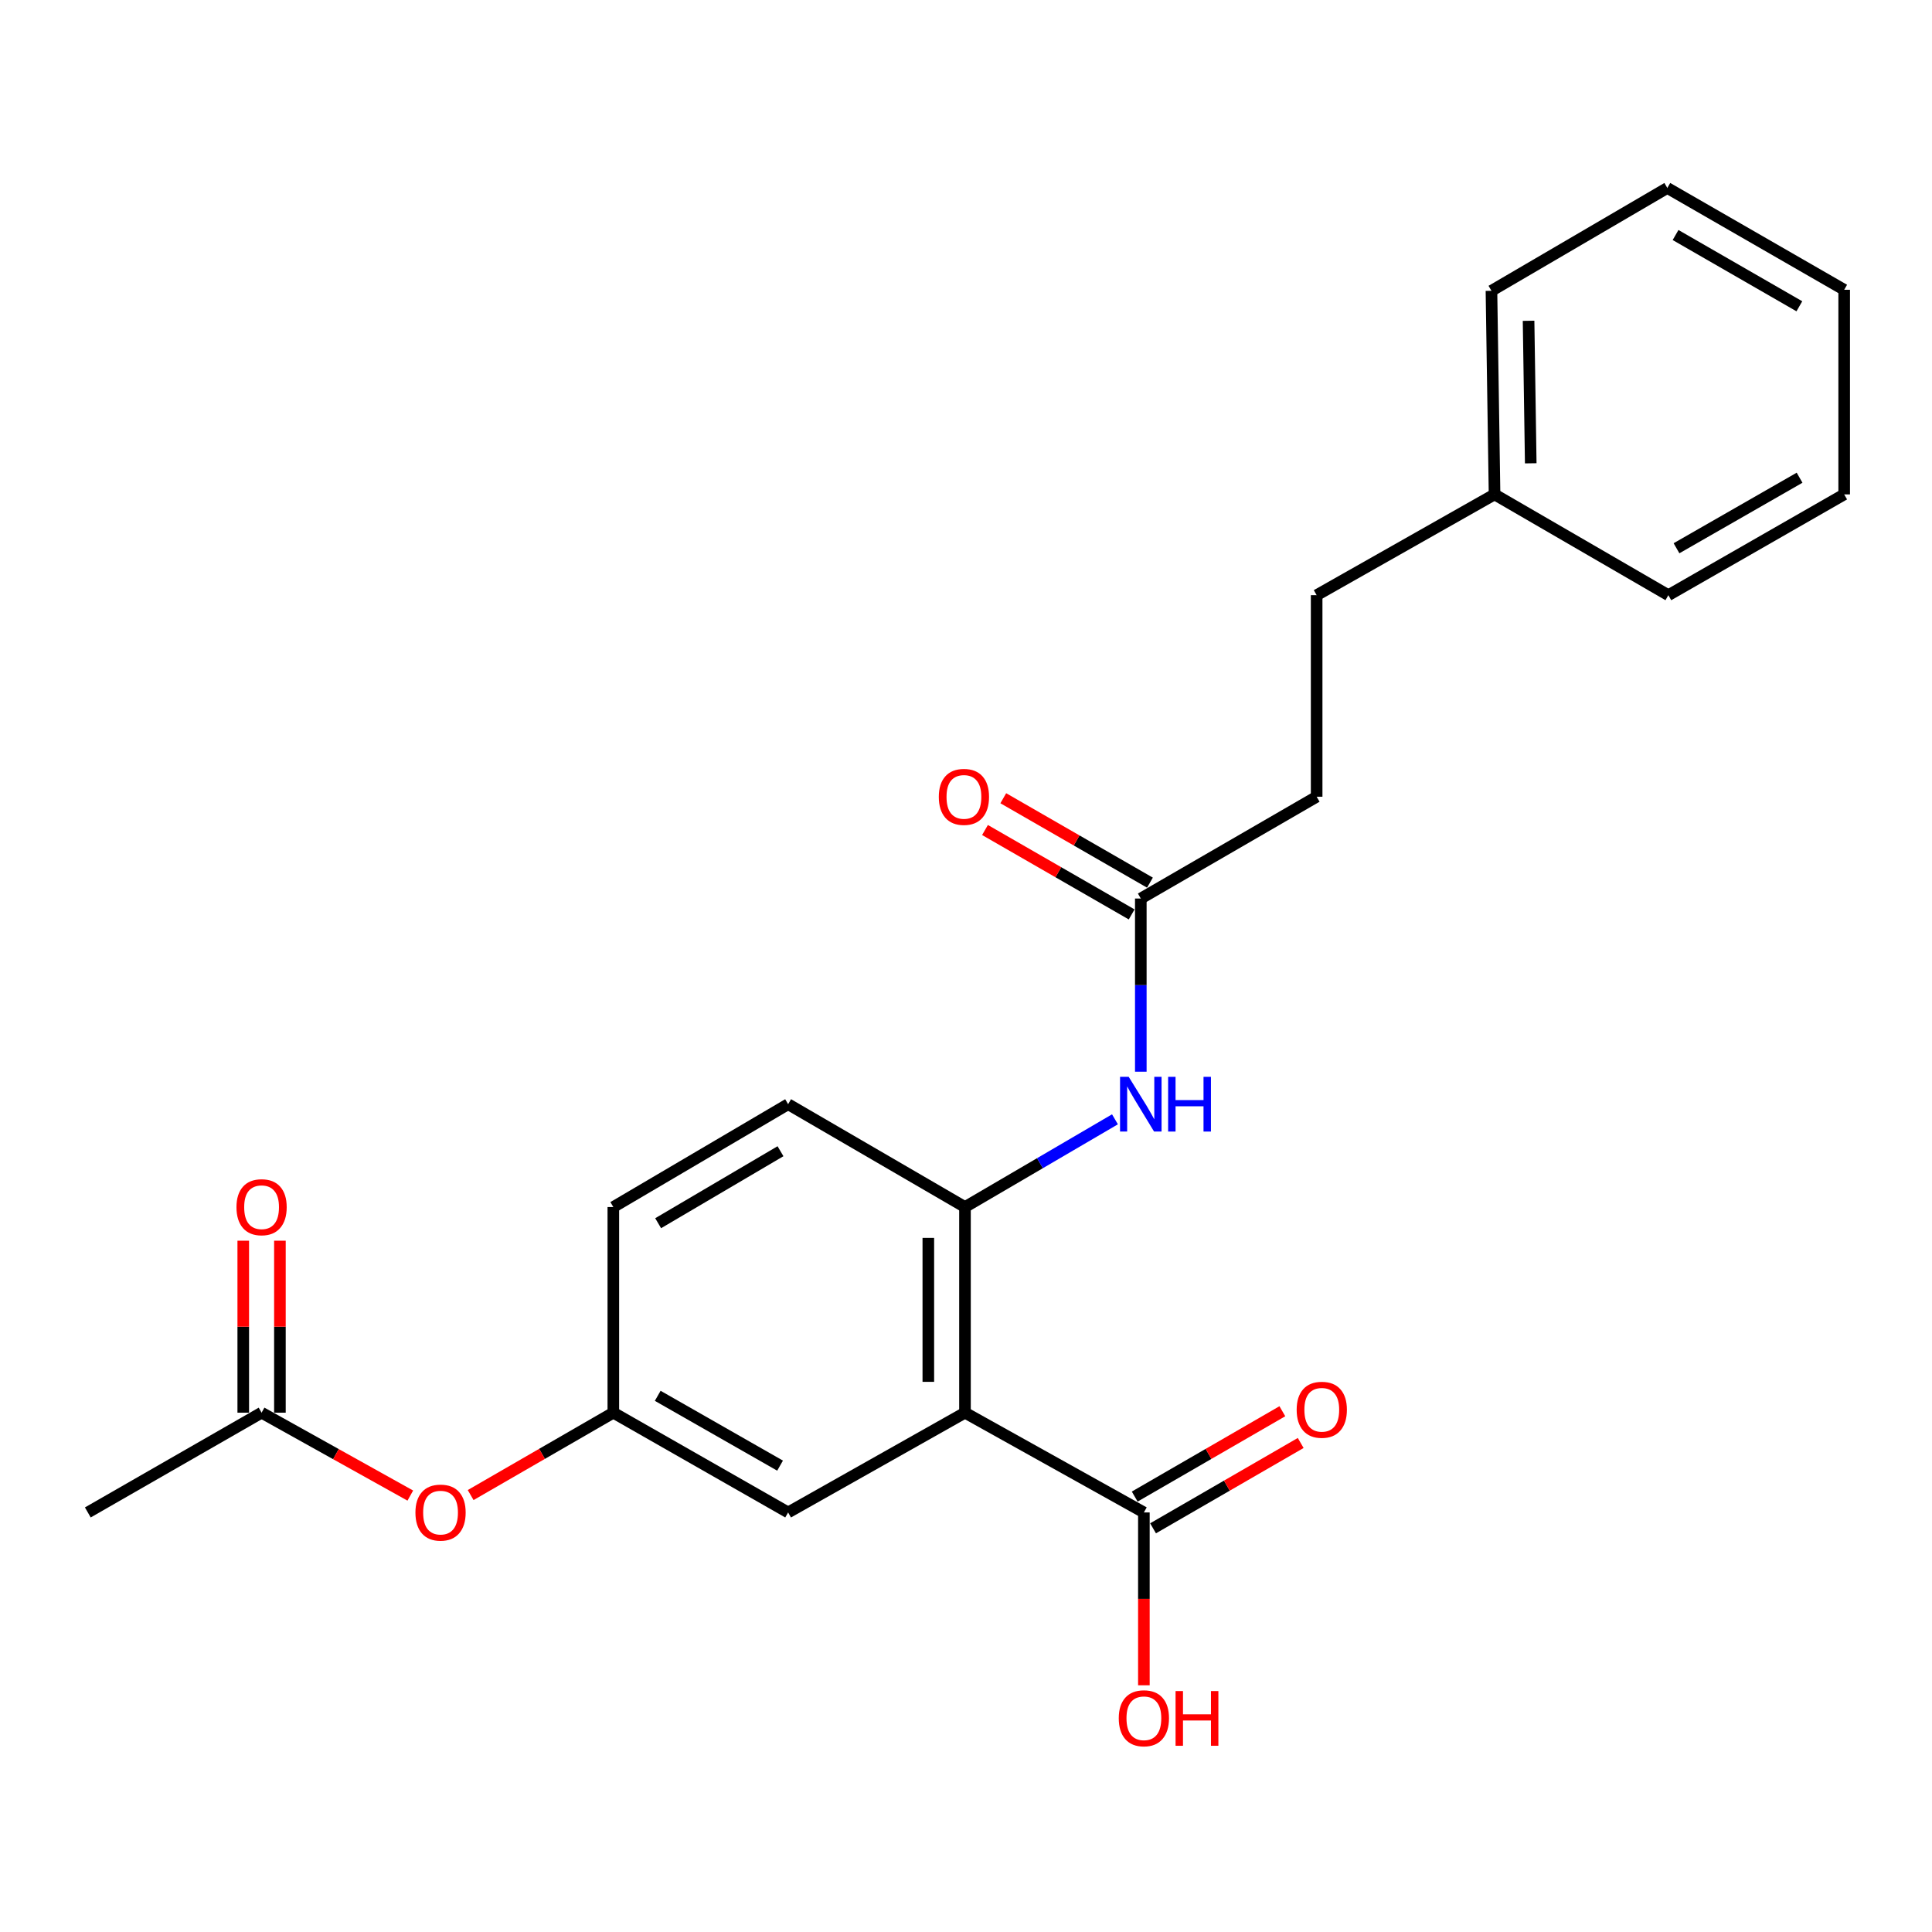 <?xml version='1.0' encoding='iso-8859-1'?>
<svg version='1.1' baseProfile='full'
              xmlns='http://www.w3.org/2000/svg'
                      xmlns:rdkit='http://www.rdkit.org/xml'
                      xmlns:xlink='http://www.w3.org/1999/xlink'
                  xml:space='preserve'
width='1000px' height='1000px' viewBox='0 0 1000 1000'>
<!-- END OF HEADER -->
<rect style='opacity:1.0;fill:#FFFFFF;stroke:none' width='1000' height='1000' x='0' y='0'> </rect>
<path class='bond-0' d='M 499.473,731.205 L 499.473,624.766' style='fill:none;fill-rule:evenodd;stroke:#000000;stroke-width:6px;stroke-linecap:butt;stroke-linejoin:miter;stroke-opacity:1' />
<path class='bond-0' d='M 480.498,715.24 L 480.498,640.732' style='fill:none;fill-rule:evenodd;stroke:#000000;stroke-width:6px;stroke-linecap:butt;stroke-linejoin:miter;stroke-opacity:1' />
<path class='bond-1' d='M 499.473,731.205 L 592.071,782.838' style='fill:none;fill-rule:evenodd;stroke:#000000;stroke-width:6px;stroke-linecap:butt;stroke-linejoin:miter;stroke-opacity:1' />
<path class='bond-4' d='M 499.473,731.205 L 407.929,782.838' style='fill:none;fill-rule:evenodd;stroke:#000000;stroke-width:6px;stroke-linecap:butt;stroke-linejoin:miter;stroke-opacity:1' />
<path class='bond-2' d='M 499.473,624.766 L 538.288,602.061' style='fill:none;fill-rule:evenodd;stroke:#000000;stroke-width:6px;stroke-linecap:butt;stroke-linejoin:miter;stroke-opacity:1' />
<path class='bond-2' d='M 538.288,602.061 L 577.103,579.355' style='fill:none;fill-rule:evenodd;stroke:#0000FF;stroke-width:6px;stroke-linecap:butt;stroke-linejoin:miter;stroke-opacity:1' />
<path class='bond-9' d='M 499.473,624.766 L 407.929,571.531' style='fill:none;fill-rule:evenodd;stroke:#000000;stroke-width:6px;stroke-linecap:butt;stroke-linejoin:miter;stroke-opacity:1' />
<path class='bond-8' d='M 596.819,791.052 L 635.03,768.966' style='fill:none;fill-rule:evenodd;stroke:#000000;stroke-width:6px;stroke-linecap:butt;stroke-linejoin:miter;stroke-opacity:1' />
<path class='bond-8' d='M 635.03,768.966 L 673.241,746.879' style='fill:none;fill-rule:evenodd;stroke:#FF0000;stroke-width:6px;stroke-linecap:butt;stroke-linejoin:miter;stroke-opacity:1' />
<path class='bond-8' d='M 587.323,774.624 L 625.534,752.538' style='fill:none;fill-rule:evenodd;stroke:#000000;stroke-width:6px;stroke-linecap:butt;stroke-linejoin:miter;stroke-opacity:1' />
<path class='bond-8' d='M 625.534,752.538 L 663.745,730.451' style='fill:none;fill-rule:evenodd;stroke:#FF0000;stroke-width:6px;stroke-linecap:butt;stroke-linejoin:miter;stroke-opacity:1' />
<path class='bond-12' d='M 592.071,782.838 L 592.071,827.573' style='fill:none;fill-rule:evenodd;stroke:#000000;stroke-width:6px;stroke-linecap:butt;stroke-linejoin:miter;stroke-opacity:1' />
<path class='bond-12' d='M 592.071,827.573 L 592.071,872.307' style='fill:none;fill-rule:evenodd;stroke:#FF0000;stroke-width:6px;stroke-linecap:butt;stroke-linejoin:miter;stroke-opacity:1' />
<path class='bond-3' d='M 590.479,554.71 L 590.479,509.896' style='fill:none;fill-rule:evenodd;stroke:#0000FF;stroke-width:6px;stroke-linecap:butt;stroke-linejoin:miter;stroke-opacity:1' />
<path class='bond-3' d='M 590.479,509.896 L 590.479,465.081' style='fill:none;fill-rule:evenodd;stroke:#000000;stroke-width:6px;stroke-linecap:butt;stroke-linejoin:miter;stroke-opacity:1' />
<path class='bond-10' d='M 595.212,456.859 L 557.255,435.011' style='fill:none;fill-rule:evenodd;stroke:#000000;stroke-width:6px;stroke-linecap:butt;stroke-linejoin:miter;stroke-opacity:1' />
<path class='bond-10' d='M 557.255,435.011 L 519.299,413.164' style='fill:none;fill-rule:evenodd;stroke:#FF0000;stroke-width:6px;stroke-linecap:butt;stroke-linejoin:miter;stroke-opacity:1' />
<path class='bond-10' d='M 585.746,473.304 L 547.789,451.457' style='fill:none;fill-rule:evenodd;stroke:#000000;stroke-width:6px;stroke-linecap:butt;stroke-linejoin:miter;stroke-opacity:1' />
<path class='bond-10' d='M 547.789,451.457 L 509.833,429.609' style='fill:none;fill-rule:evenodd;stroke:#FF0000;stroke-width:6px;stroke-linecap:butt;stroke-linejoin:miter;stroke-opacity:1' />
<path class='bond-13' d='M 590.479,465.081 L 681.496,412.384' style='fill:none;fill-rule:evenodd;stroke:#000000;stroke-width:6px;stroke-linecap:butt;stroke-linejoin:miter;stroke-opacity:1' />
<path class='bond-6' d='M 407.929,782.838 L 317.461,731.205' style='fill:none;fill-rule:evenodd;stroke:#000000;stroke-width:6px;stroke-linecap:butt;stroke-linejoin:miter;stroke-opacity:1' />
<path class='bond-6' d='M 403.764,758.614 L 340.437,722.471' style='fill:none;fill-rule:evenodd;stroke:#000000;stroke-width:6px;stroke-linecap:butt;stroke-linejoin:miter;stroke-opacity:1' />
<path class='bond-5' d='M 135.396,731.205 L 173.885,752.66' style='fill:none;fill-rule:evenodd;stroke:#000000;stroke-width:6px;stroke-linecap:butt;stroke-linejoin:miter;stroke-opacity:1' />
<path class='bond-5' d='M 173.885,752.66 L 212.374,774.114' style='fill:none;fill-rule:evenodd;stroke:#FF0000;stroke-width:6px;stroke-linecap:butt;stroke-linejoin:miter;stroke-opacity:1' />
<path class='bond-11' d='M 144.883,731.205 L 144.883,686.696' style='fill:none;fill-rule:evenodd;stroke:#000000;stroke-width:6px;stroke-linecap:butt;stroke-linejoin:miter;stroke-opacity:1' />
<path class='bond-11' d='M 144.883,686.696 L 144.883,642.187' style='fill:none;fill-rule:evenodd;stroke:#FF0000;stroke-width:6px;stroke-linecap:butt;stroke-linejoin:miter;stroke-opacity:1' />
<path class='bond-11' d='M 125.908,731.205 L 125.908,686.696' style='fill:none;fill-rule:evenodd;stroke:#000000;stroke-width:6px;stroke-linecap:butt;stroke-linejoin:miter;stroke-opacity:1' />
<path class='bond-11' d='M 125.908,686.696 L 125.908,642.187' style='fill:none;fill-rule:evenodd;stroke:#FF0000;stroke-width:6px;stroke-linecap:butt;stroke-linejoin:miter;stroke-opacity:1' />
<path class='bond-17' d='M 135.396,731.205 L 45.455,782.838' style='fill:none;fill-rule:evenodd;stroke:#000000;stroke-width:6px;stroke-linecap:butt;stroke-linejoin:miter;stroke-opacity:1' />
<path class='bond-7' d='M 317.461,731.205 L 280.534,752.524' style='fill:none;fill-rule:evenodd;stroke:#000000;stroke-width:6px;stroke-linecap:butt;stroke-linejoin:miter;stroke-opacity:1' />
<path class='bond-7' d='M 280.534,752.524 L 243.607,773.843' style='fill:none;fill-rule:evenodd;stroke:#FF0000;stroke-width:6px;stroke-linecap:butt;stroke-linejoin:miter;stroke-opacity:1' />
<path class='bond-14' d='M 317.461,731.205 L 317.461,624.766' style='fill:none;fill-rule:evenodd;stroke:#000000;stroke-width:6px;stroke-linecap:butt;stroke-linejoin:miter;stroke-opacity:1' />
<path class='bond-23' d='M 407.929,571.531 L 317.461,624.766' style='fill:none;fill-rule:evenodd;stroke:#000000;stroke-width:6px;stroke-linecap:butt;stroke-linejoin:miter;stroke-opacity:1' />
<path class='bond-23' d='M 403.982,595.87 L 340.654,633.135' style='fill:none;fill-rule:evenodd;stroke:#000000;stroke-width:6px;stroke-linecap:butt;stroke-linejoin:miter;stroke-opacity:1' />
<path class='bond-15' d='M 681.496,412.384 L 681.496,308.064' style='fill:none;fill-rule:evenodd;stroke:#000000;stroke-width:6px;stroke-linecap:butt;stroke-linejoin:miter;stroke-opacity:1' />
<path class='bond-16' d='M 681.496,308.064 L 773.577,255.903' style='fill:none;fill-rule:evenodd;stroke:#000000;stroke-width:6px;stroke-linecap:butt;stroke-linejoin:miter;stroke-opacity:1' />
<path class='bond-18' d='M 773.577,255.903 L 771.975,150.519' style='fill:none;fill-rule:evenodd;stroke:#000000;stroke-width:6px;stroke-linecap:butt;stroke-linejoin:miter;stroke-opacity:1' />
<path class='bond-18' d='M 792.309,239.807 L 791.188,166.038' style='fill:none;fill-rule:evenodd;stroke:#000000;stroke-width:6px;stroke-linecap:butt;stroke-linejoin:miter;stroke-opacity:1' />
<path class='bond-19' d='M 773.577,255.903 L 863.539,308.064' style='fill:none;fill-rule:evenodd;stroke:#000000;stroke-width:6px;stroke-linecap:butt;stroke-linejoin:miter;stroke-opacity:1' />
<path class='bond-21' d='M 771.975,150.519 L 863.002,97.294' style='fill:none;fill-rule:evenodd;stroke:#000000;stroke-width:6px;stroke-linecap:butt;stroke-linejoin:miter;stroke-opacity:1' />
<path class='bond-20' d='M 863.539,308.064 L 954.545,255.903' style='fill:none;fill-rule:evenodd;stroke:#000000;stroke-width:6px;stroke-linecap:butt;stroke-linejoin:miter;stroke-opacity:1' />
<path class='bond-20' d='M 867.755,283.777 L 931.459,247.265' style='fill:none;fill-rule:evenodd;stroke:#000000;stroke-width:6px;stroke-linecap:butt;stroke-linejoin:miter;stroke-opacity:1' />
<path class='bond-22' d='M 954.545,255.903 L 954.545,149.991' style='fill:none;fill-rule:evenodd;stroke:#000000;stroke-width:6px;stroke-linecap:butt;stroke-linejoin:miter;stroke-opacity:1' />
<path class='bond-24' d='M 863.002,97.294 L 954.545,149.991' style='fill:none;fill-rule:evenodd;stroke:#000000;stroke-width:6px;stroke-linecap:butt;stroke-linejoin:miter;stroke-opacity:1' />
<path class='bond-24' d='M 867.267,121.643 L 931.347,158.532' style='fill:none;fill-rule:evenodd;stroke:#000000;stroke-width:6px;stroke-linecap:butt;stroke-linejoin:miter;stroke-opacity:1' />
<path  class='atom-3' d='M 584.219 557.371
L 593.499 572.371
Q 594.419 573.851, 595.899 576.531
Q 597.379 579.211, 597.459 579.371
L 597.459 557.371
L 601.219 557.371
L 601.219 585.691
L 597.339 585.691
L 587.379 569.291
Q 586.219 567.371, 584.979 565.171
Q 583.779 562.971, 583.419 562.291
L 583.419 585.691
L 579.739 585.691
L 579.739 557.371
L 584.219 557.371
' fill='#0000FF'/>
<path  class='atom-3' d='M 604.619 557.371
L 608.459 557.371
L 608.459 569.411
L 622.939 569.411
L 622.939 557.371
L 626.779 557.371
L 626.779 585.691
L 622.939 585.691
L 622.939 572.611
L 608.459 572.611
L 608.459 585.691
L 604.619 585.691
L 604.619 557.371
' fill='#0000FF'/>
<path  class='atom-8' d='M 215.025 782.918
Q 215.025 776.118, 218.385 772.318
Q 221.745 768.518, 228.025 768.518
Q 234.305 768.518, 237.665 772.318
Q 241.025 776.118, 241.025 782.918
Q 241.025 789.798, 237.625 793.718
Q 234.225 797.598, 228.025 797.598
Q 221.785 797.598, 218.385 793.718
Q 215.025 789.838, 215.025 782.918
M 228.025 794.398
Q 232.345 794.398, 234.665 791.518
Q 237.025 788.598, 237.025 782.918
Q 237.025 777.358, 234.665 774.558
Q 232.345 771.718, 228.025 771.718
Q 223.705 771.718, 221.345 774.518
Q 219.025 777.318, 219.025 782.918
Q 219.025 788.638, 221.345 791.518
Q 223.705 794.398, 228.025 794.398
' fill='#FF0000'/>
<path  class='atom-9' d='M 671.152 729.694
Q 671.152 722.894, 674.512 719.094
Q 677.872 715.294, 684.152 715.294
Q 690.432 715.294, 693.792 719.094
Q 697.152 722.894, 697.152 729.694
Q 697.152 736.574, 693.752 740.494
Q 690.352 744.374, 684.152 744.374
Q 677.912 744.374, 674.512 740.494
Q 671.152 736.614, 671.152 729.694
M 684.152 741.174
Q 688.472 741.174, 690.792 738.294
Q 693.152 735.374, 693.152 729.694
Q 693.152 724.134, 690.792 721.334
Q 688.472 718.494, 684.152 718.494
Q 679.832 718.494, 677.472 721.294
Q 675.152 724.094, 675.152 729.694
Q 675.152 735.414, 677.472 738.294
Q 679.832 741.174, 684.152 741.174
' fill='#FF0000'/>
<path  class='atom-11' d='M 485.925 412.464
Q 485.925 405.664, 489.285 401.864
Q 492.645 398.064, 498.925 398.064
Q 505.205 398.064, 508.565 401.864
Q 511.925 405.664, 511.925 412.464
Q 511.925 419.344, 508.525 423.264
Q 505.125 427.144, 498.925 427.144
Q 492.685 427.144, 489.285 423.264
Q 485.925 419.384, 485.925 412.464
M 498.925 423.944
Q 503.245 423.944, 505.565 421.064
Q 507.925 418.144, 507.925 412.464
Q 507.925 406.904, 505.565 404.104
Q 503.245 401.264, 498.925 401.264
Q 494.605 401.264, 492.245 404.064
Q 489.925 406.864, 489.925 412.464
Q 489.925 418.184, 492.245 421.064
Q 494.605 423.944, 498.925 423.944
' fill='#FF0000'/>
<path  class='atom-12' d='M 122.396 624.846
Q 122.396 618.046, 125.756 614.246
Q 129.116 610.446, 135.396 610.446
Q 141.676 610.446, 145.036 614.246
Q 148.396 618.046, 148.396 624.846
Q 148.396 631.726, 144.996 635.646
Q 141.596 639.526, 135.396 639.526
Q 129.156 639.526, 125.756 635.646
Q 122.396 631.766, 122.396 624.846
M 135.396 636.326
Q 139.716 636.326, 142.036 633.446
Q 144.396 630.526, 144.396 624.846
Q 144.396 619.286, 142.036 616.486
Q 139.716 613.646, 135.396 613.646
Q 131.076 613.646, 128.716 616.446
Q 126.396 619.246, 126.396 624.846
Q 126.396 630.566, 128.716 633.446
Q 131.076 636.326, 135.396 636.326
' fill='#FF0000'/>
<path  class='atom-13' d='M 579.071 889.368
Q 579.071 882.568, 582.431 878.768
Q 585.791 874.968, 592.071 874.968
Q 598.351 874.968, 601.711 878.768
Q 605.071 882.568, 605.071 889.368
Q 605.071 896.248, 601.671 900.168
Q 598.271 904.048, 592.071 904.048
Q 585.831 904.048, 582.431 900.168
Q 579.071 896.288, 579.071 889.368
M 592.071 900.848
Q 596.391 900.848, 598.711 897.968
Q 601.071 895.048, 601.071 889.368
Q 601.071 883.808, 598.711 881.008
Q 596.391 878.168, 592.071 878.168
Q 587.751 878.168, 585.391 880.968
Q 583.071 883.768, 583.071 889.368
Q 583.071 895.088, 585.391 897.968
Q 587.751 900.848, 592.071 900.848
' fill='#FF0000'/>
<path  class='atom-13' d='M 608.471 875.288
L 612.311 875.288
L 612.311 887.328
L 626.791 887.328
L 626.791 875.288
L 630.631 875.288
L 630.631 903.608
L 626.791 903.608
L 626.791 890.528
L 612.311 890.528
L 612.311 903.608
L 608.471 903.608
L 608.471 875.288
' fill='#FF0000'/>
</svg>
